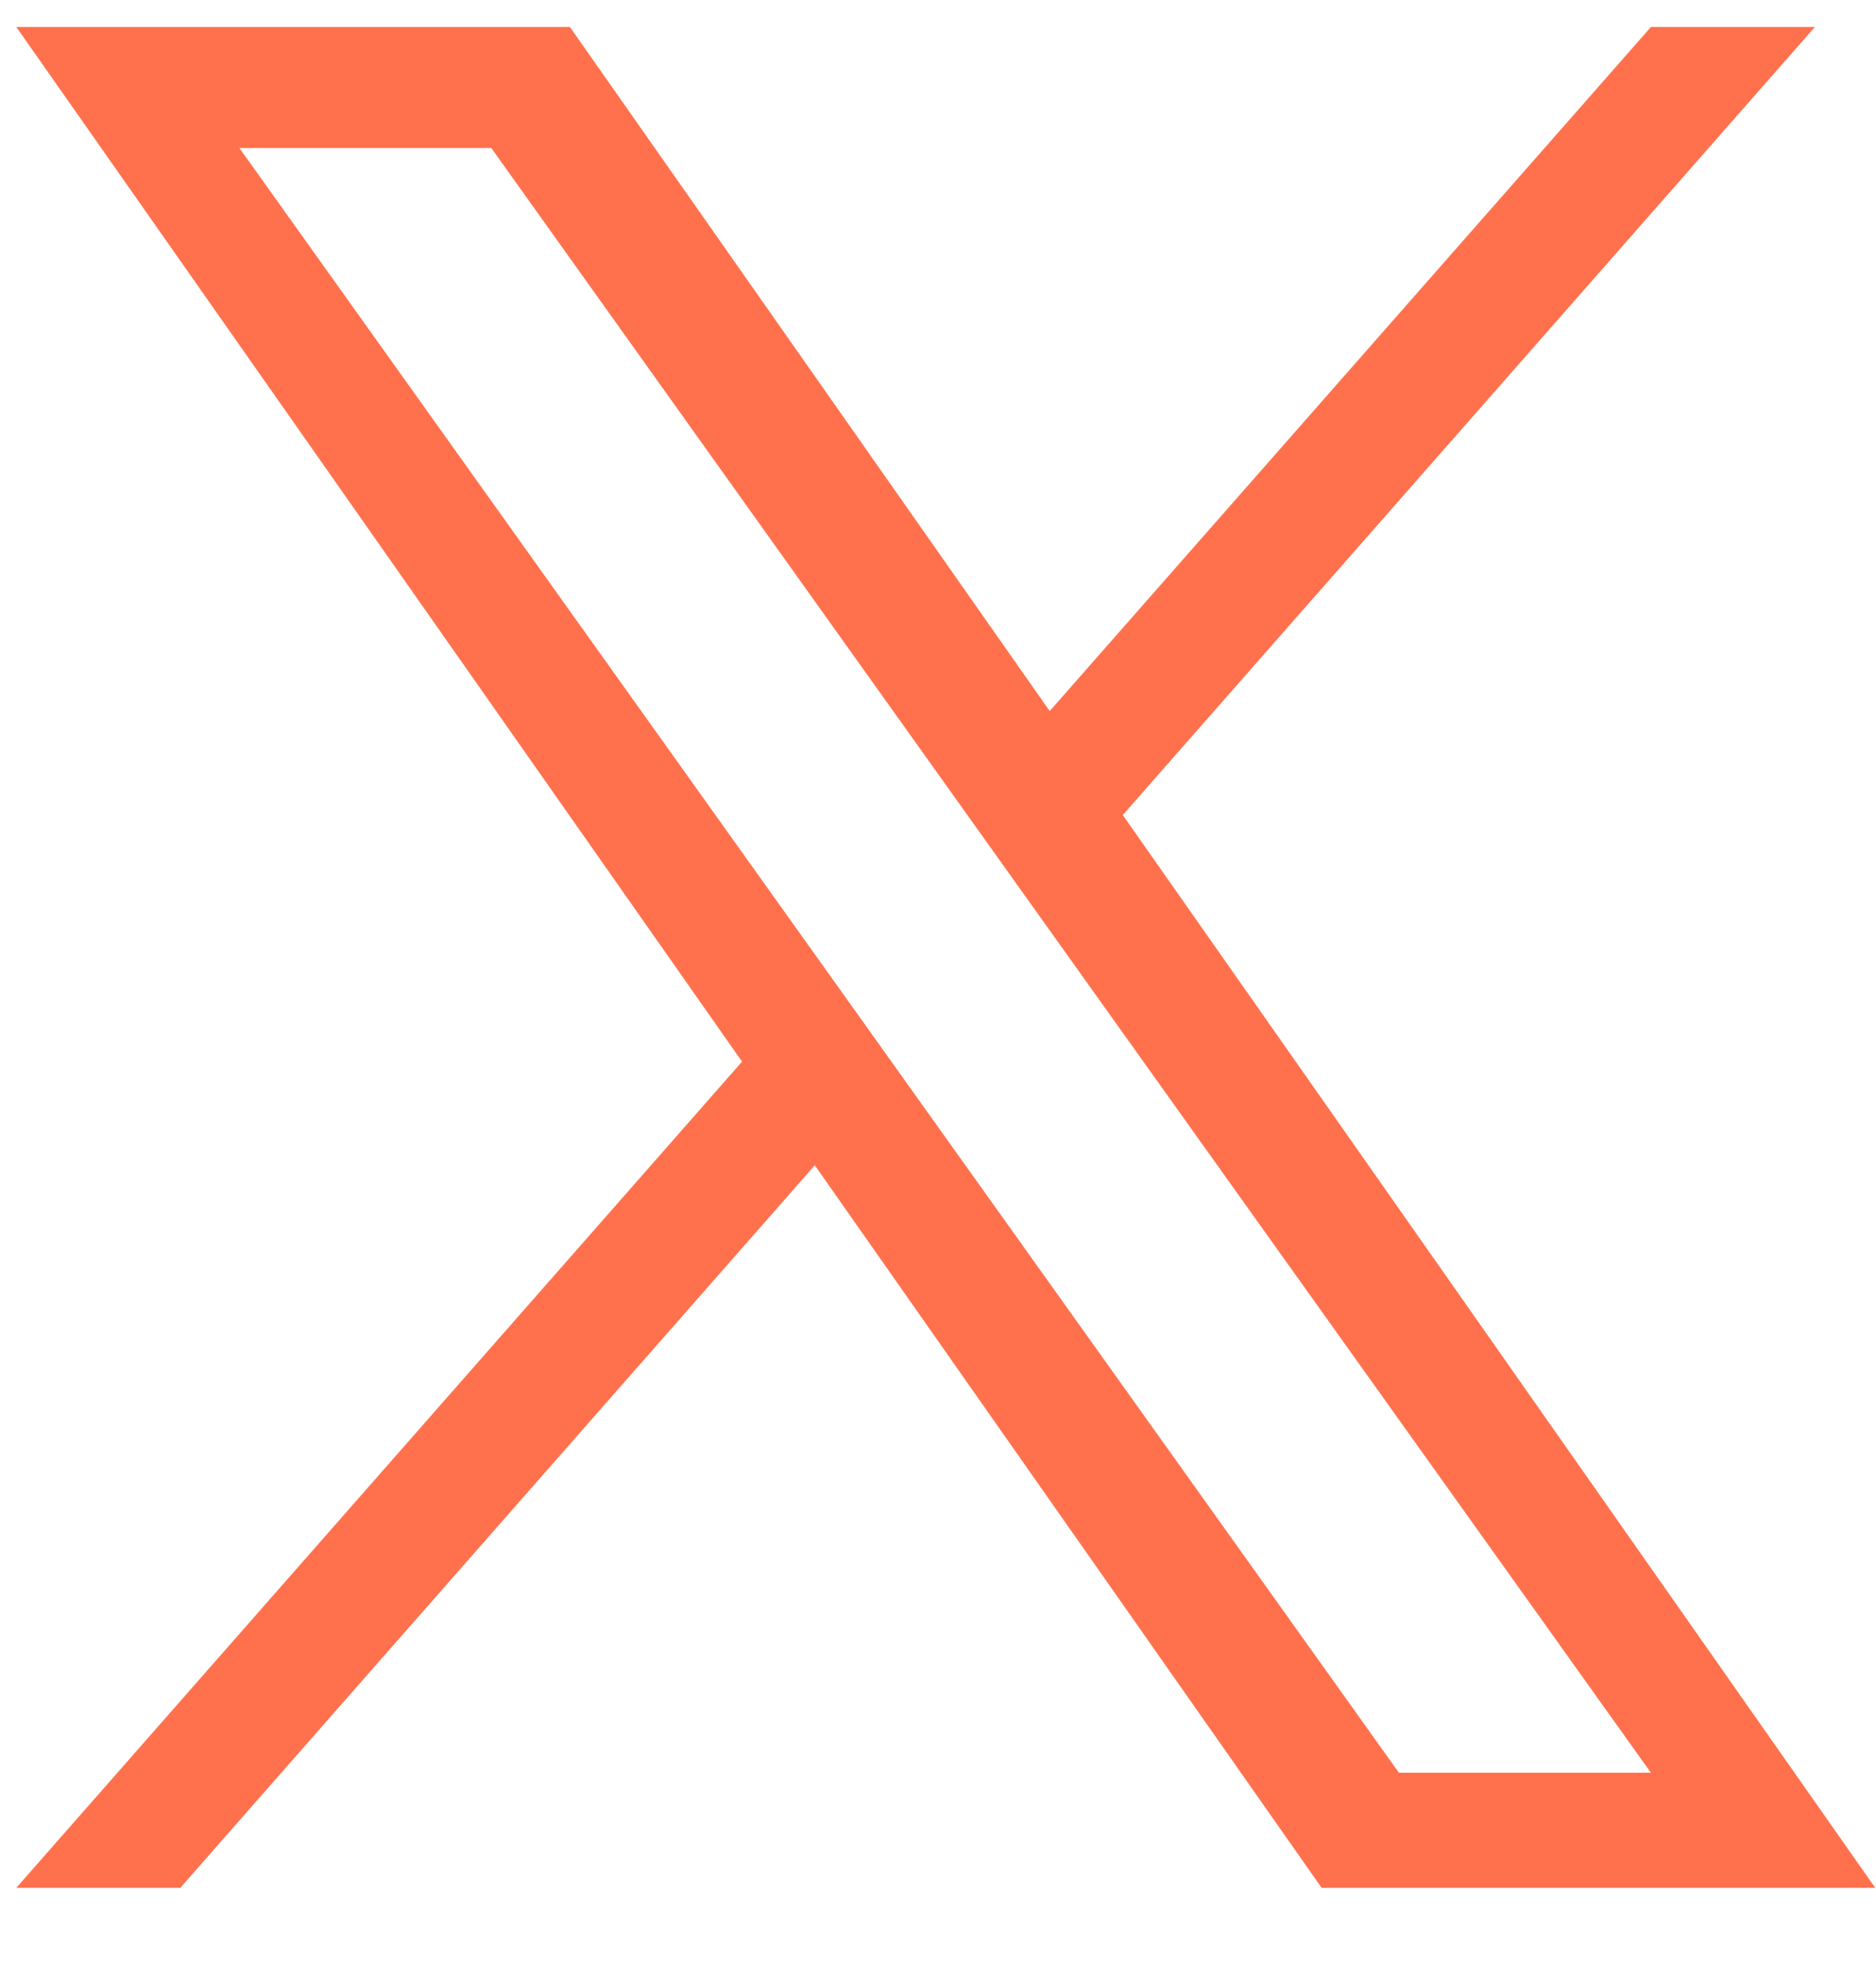<svg width="22" height="23" viewBox="0 0 22 23" fill="none" xmlns="http://www.w3.org/2000/svg">
<g clip-path="url(#clip0_113_937)">
<path d="M13.167 9.556L21.284 0.316H19.361L12.31 8.337L6.683 0.316H0.191L8.702 12.447L0.191 22.134H2.114L9.555 13.662L15.499 22.134H21.991M2.808 1.736H5.762L19.36 20.784H16.405" fill="#FF714D"/>
</g>
<defs>
<clipPath id="clip0_113_937">
<rect width="21.818" height="21.818" fill="white" transform="translate(0.182 0.316)"/>
</clipPath>
</defs>
</svg>
